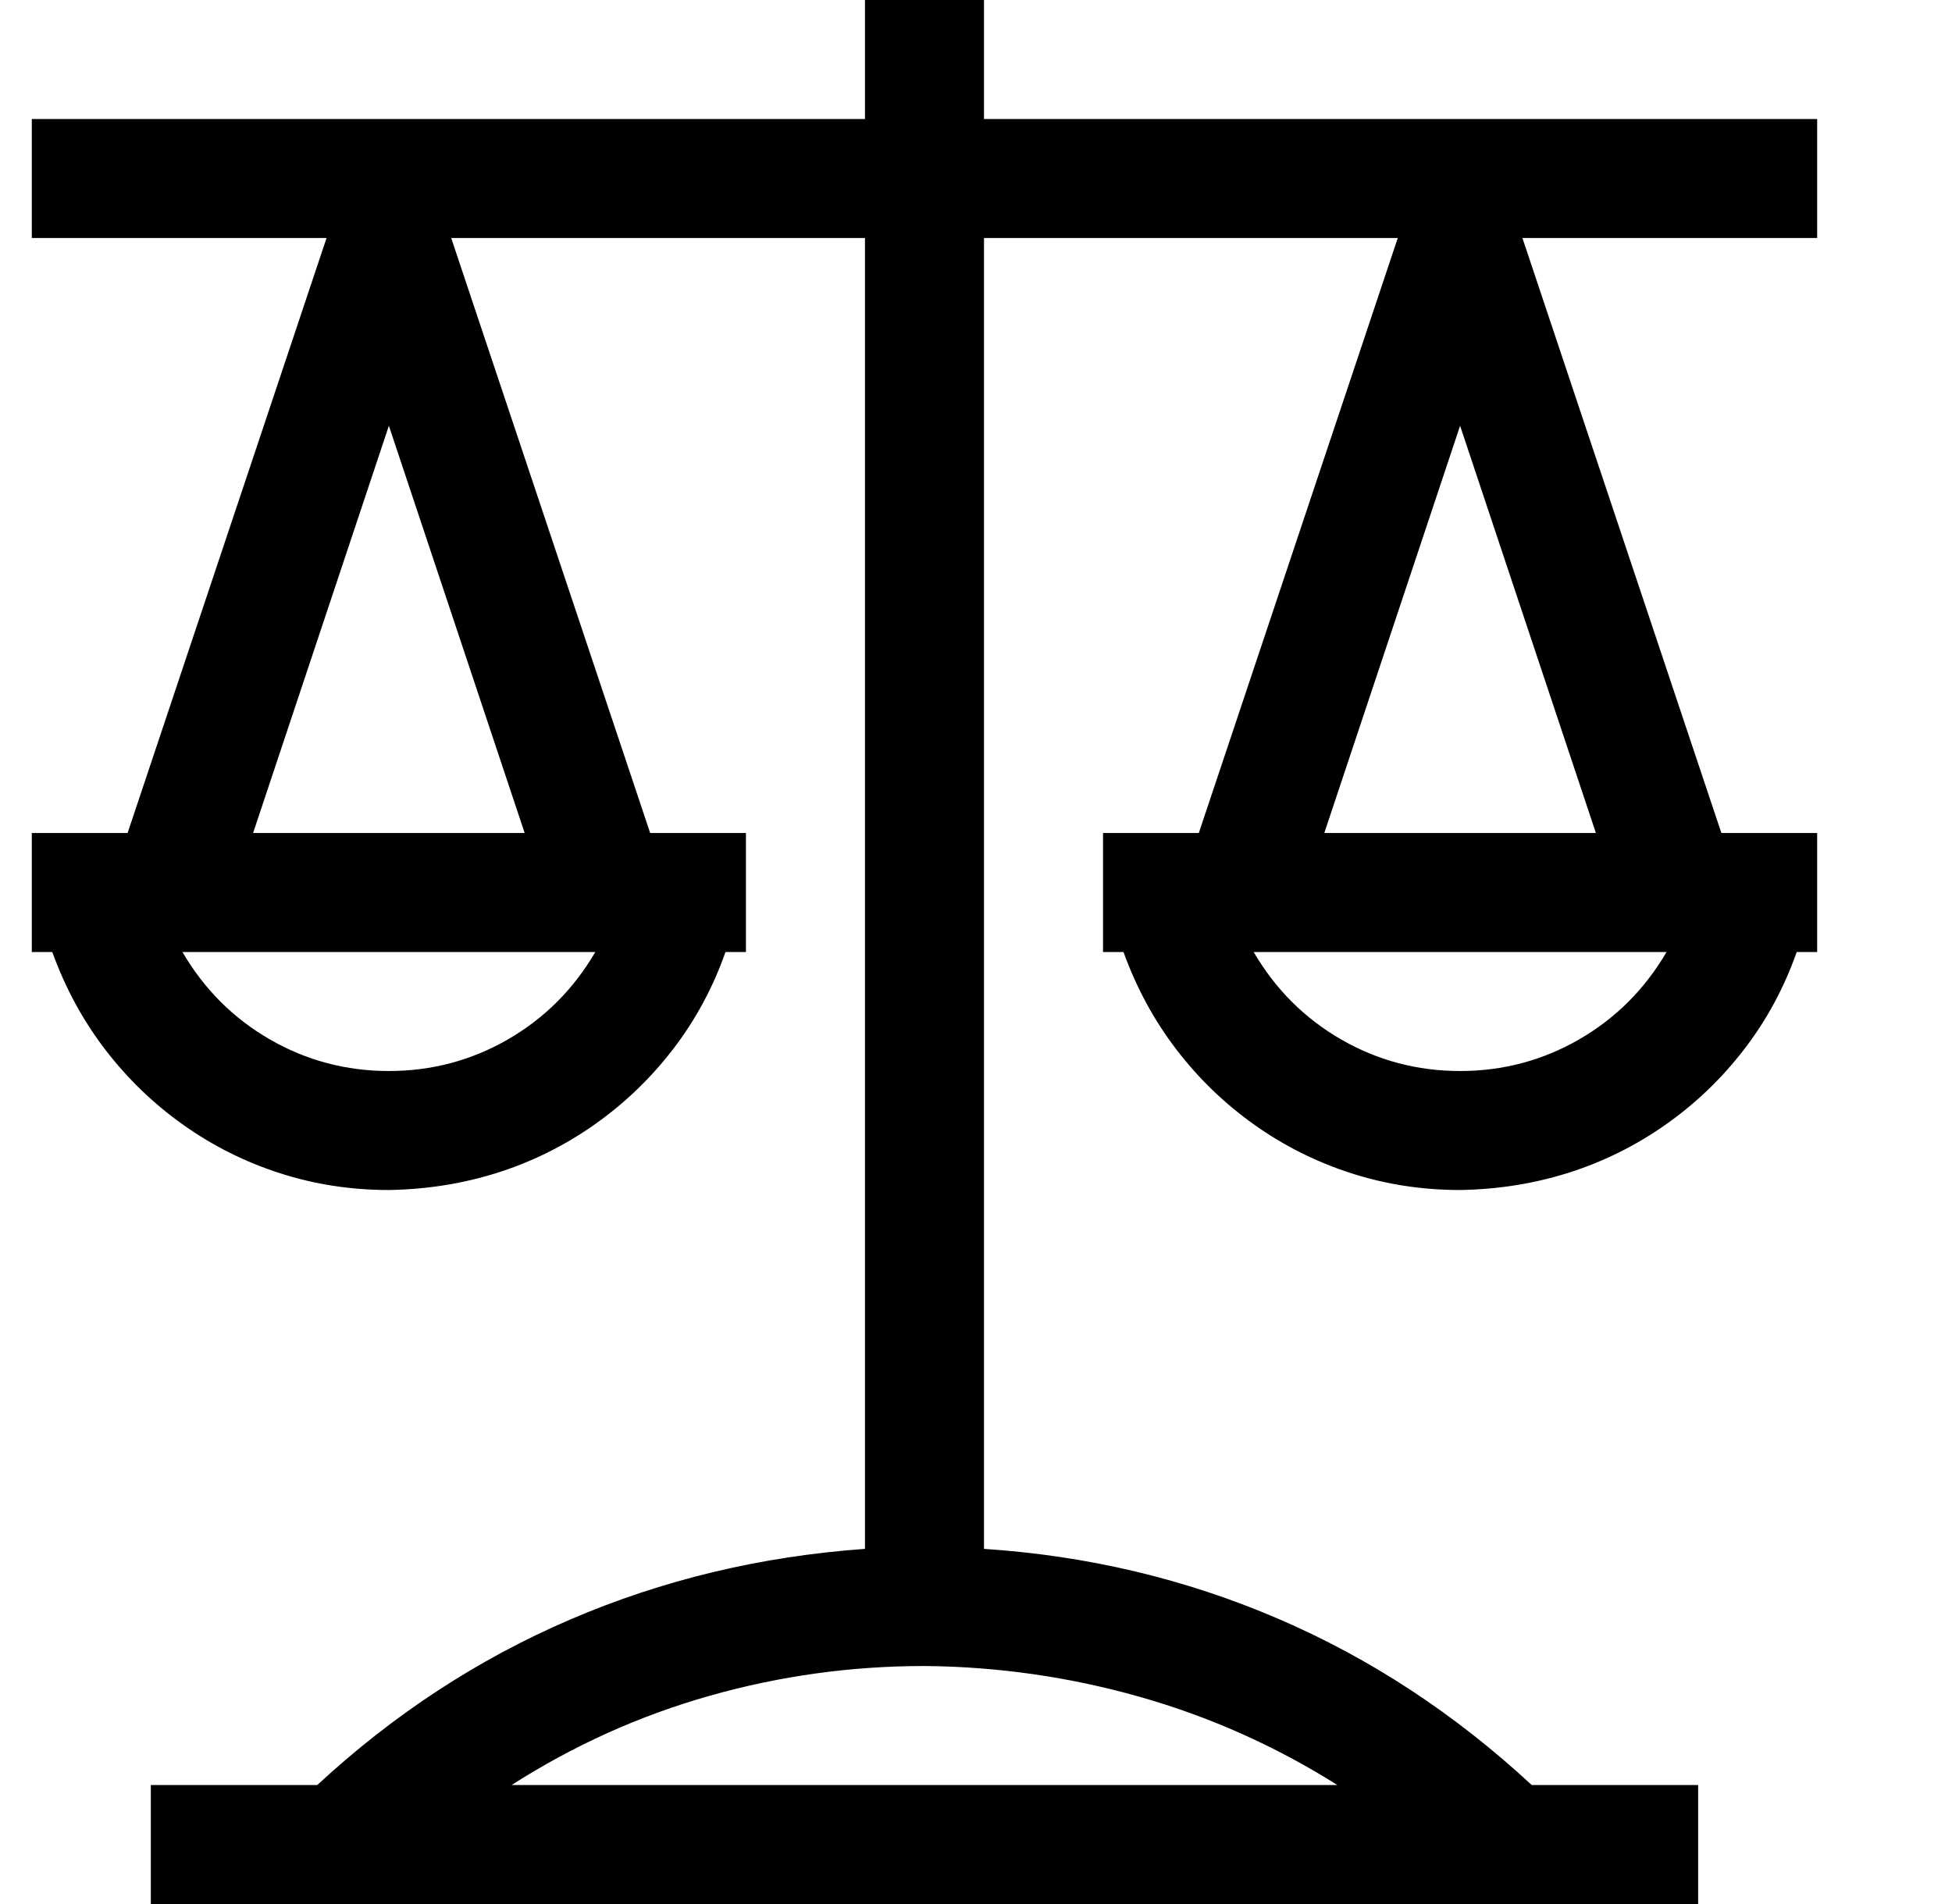 <svg xmlns="http://www.w3.org/2000/svg" width="41" height="40" viewBox="0 0 41 40" fill="none"><g clip-path="url(#clip0_20020_967)"><path d="M31.977 5L36.156 17.5H38.168V20H37.738C37.478 20.742 37.113 21.419 36.645 22.031C36.176 22.643 35.629 23.171 35.004 23.613C34.379 24.056 33.702 24.395 32.973 24.629C32.243 24.863 31.475 24.987 30.668 25C29.874 25 29.112 24.883 28.383 24.648C27.654 24.414 26.977 24.076 26.352 23.633C25.727 23.19 25.18 22.663 24.711 22.051C24.242 21.439 23.871 20.755 23.598 20H23.168V17.5H25.18L29.359 5H20.668V32.539C22.842 32.682 24.9 33.171 26.84 34.004C28.78 34.837 30.557 36.003 32.172 37.5H35.668V40H3.168V37.5H6.664C8.266 36.016 10.037 34.857 11.977 34.023C13.917 33.19 15.98 32.695 18.168 32.539V5H9.477L13.656 17.5H15.668V20H15.238C14.978 20.742 14.613 21.419 14.145 22.031C13.676 22.643 13.129 23.171 12.504 23.613C11.879 24.056 11.202 24.395 10.473 24.629C9.743 24.863 8.975 24.987 8.168 25C7.374 25 6.612 24.883 5.883 24.648C5.154 24.414 4.477 24.076 3.852 23.633C3.227 23.19 2.68 22.663 2.211 22.051C1.742 21.439 1.371 20.755 1.098 20H0.668V17.5H2.68L6.859 5H0.668V2.5H18.168V0H20.668V2.5H38.168V5H31.977ZM8.168 8.945L5.316 17.5H11.02L8.168 8.945ZM8.168 22.5C9.066 22.5 9.9 22.279 10.668 21.836C11.436 21.393 12.048 20.781 12.504 20H3.832C4.288 20.781 4.9 21.393 5.668 21.836C6.436 22.279 7.27 22.5 8.168 22.5ZM28.09 37.5C26.788 36.68 25.401 36.061 23.93 35.645C22.458 35.228 20.954 35.013 19.418 35C17.881 35 16.378 35.208 14.906 35.625C13.435 36.042 12.048 36.667 10.746 37.5H28.09ZM30.668 8.945L27.816 17.5H33.52L30.668 8.945ZM30.668 22.5C31.566 22.5 32.4 22.279 33.168 21.836C33.936 21.393 34.548 20.781 35.004 20H26.332C26.788 20.781 27.4 21.393 28.168 21.836C28.936 22.279 29.77 22.5 30.668 22.5Z" fill="black"></path></g><defs><clipPath id="clip0_20020_967"><rect width="40" height="40" fill="white" transform="translate(0.668)"></rect></clipPath></defs></svg>